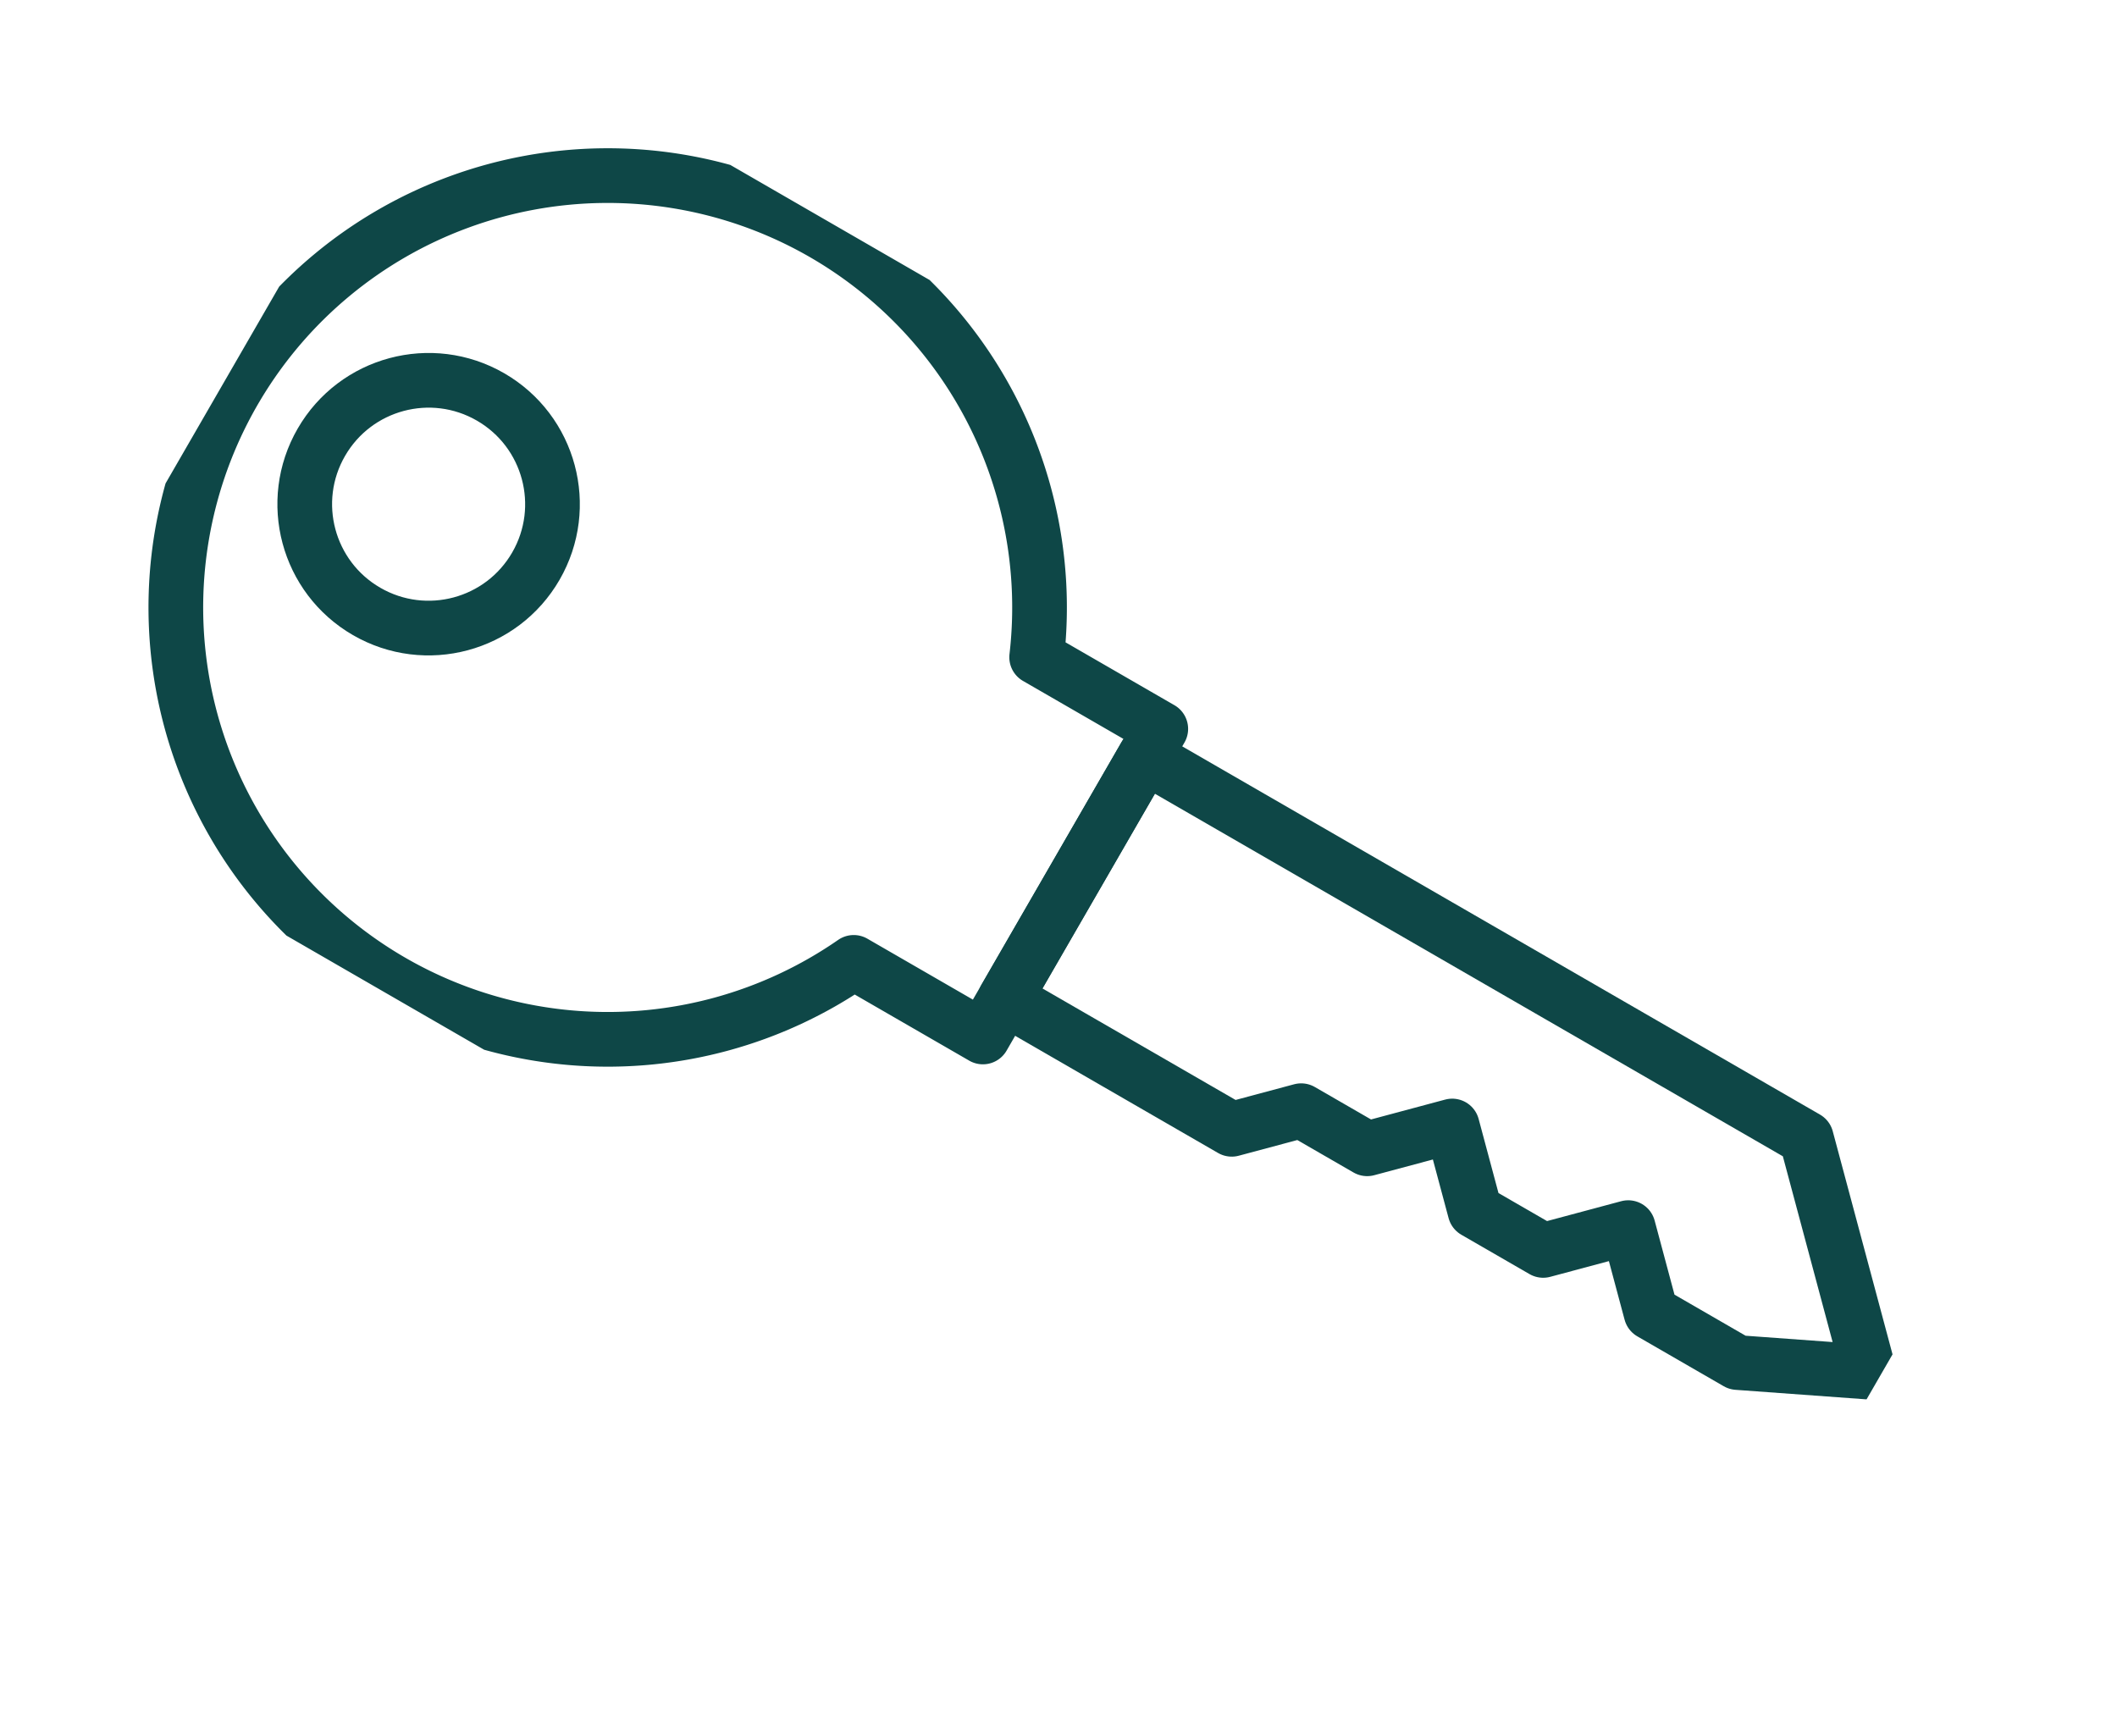 <svg xmlns="http://www.w3.org/2000/svg" xmlns:xlink="http://www.w3.org/1999/xlink" width="77.425" height="63.479" viewBox="0 0 77.425 63.479"><defs><clipPath id="a"><rect width="70.625" height="32.525" fill="none" stroke="#0e4747" stroke-width="2"/></clipPath></defs><g transform="translate(16.262) rotate(30)"><g clip-path="url(#a)"><path d="M36.545,10.525v13.01H31.09a15.794,15.794,0,1,1,.214-13.01Z" transform="translate(-0.535 -0.535)" fill="none" stroke="#0e4747" stroke-linecap="round" stroke-linejoin="round" stroke-width="2"/><circle cx="4.53" cy="4.53" r="4.53" transform="translate(4.182 11.732)" fill="none" stroke="#0e4747" stroke-linecap="round" stroke-linejoin="round" stroke-width="2"/><path d="M111.651,30.217v.065l-4.3,2.082h-3.647l-2.277-2.277-2.277,2.277H96.271l-2.277-2.277-2.277,2.277H88.93l-1.859,1.859H77.5V24h27.934Z" transform="translate(-41.491 -12.849)" fill="none" stroke="#0e4747" stroke-linecap="round" stroke-linejoin="round" stroke-width="2"/></g></g></svg>